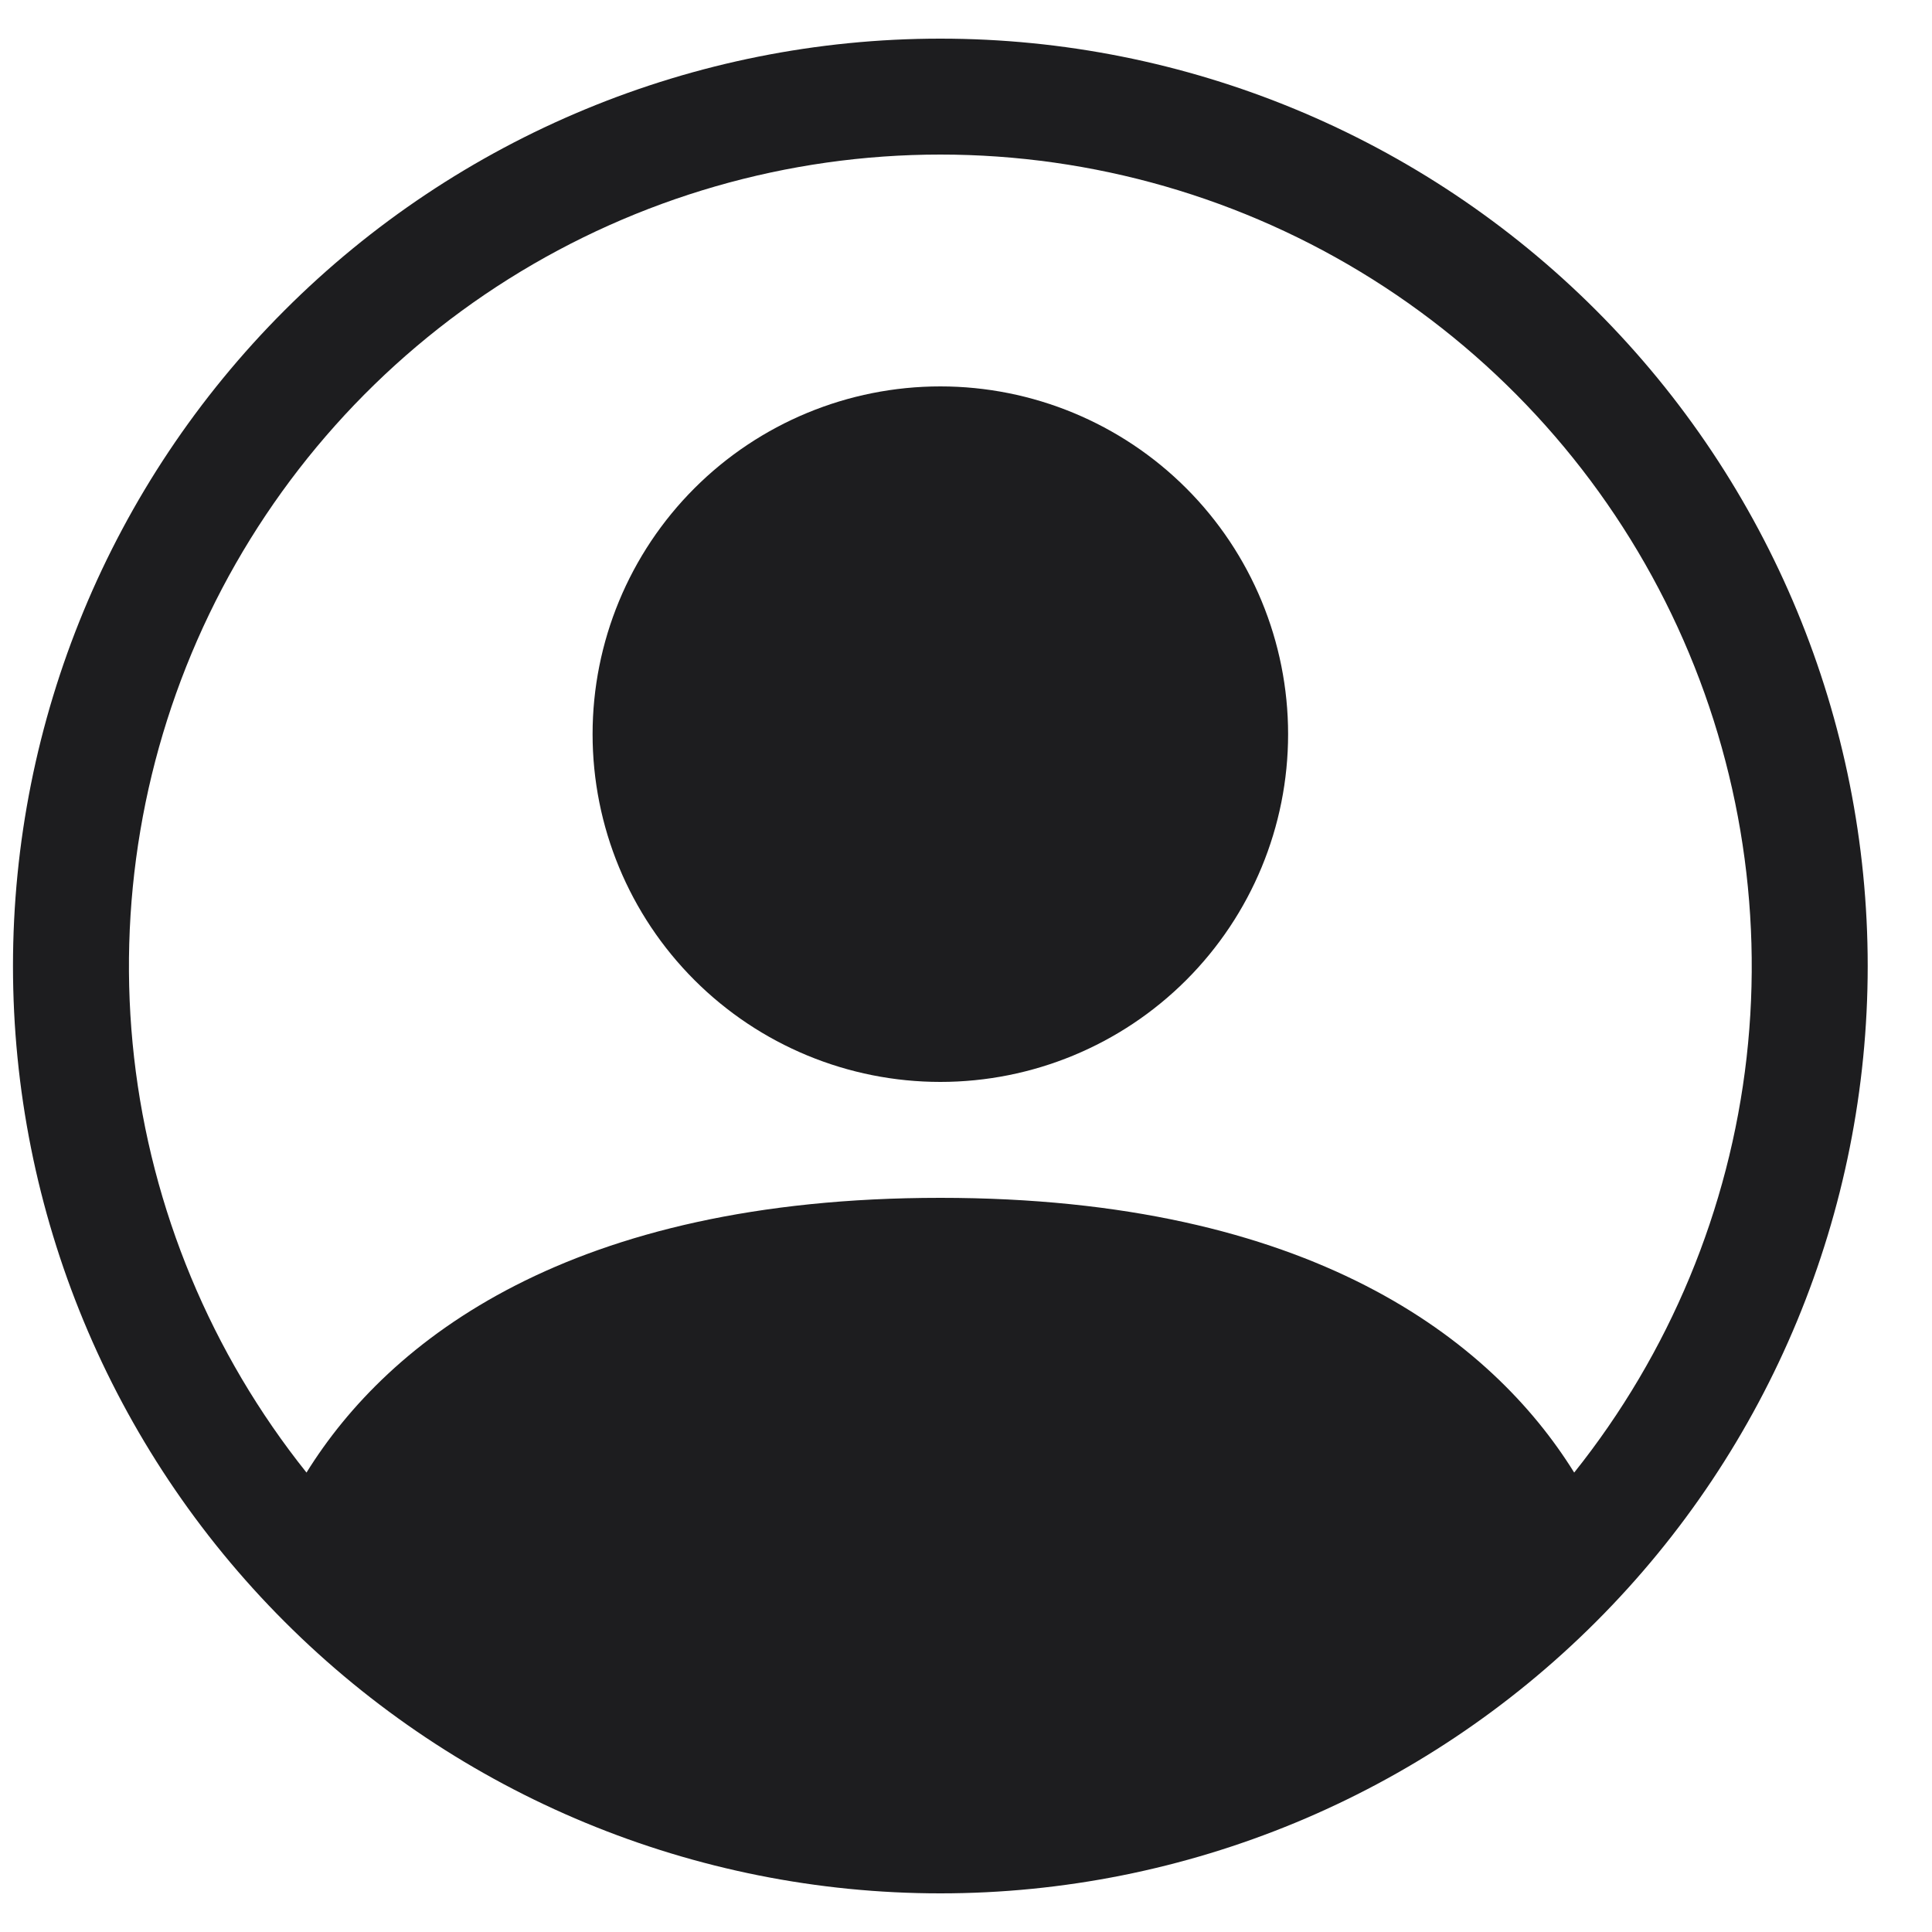 <svg width="25" height="25" viewBox="0 0 25 25" fill="none" xmlns="http://www.w3.org/2000/svg">
<path d="M16.668 9.5C16.668 10.694 16.194 11.838 15.35 12.682C14.506 13.526 13.361 14 12.168 14C10.975 14 9.83 13.526 8.986 12.682C8.142 11.838 7.668 10.694 7.668 9.5C7.668 8.307 8.142 7.162 8.986 6.318C9.83 5.474 10.975 5 12.168 5C13.361 5 14.506 5.474 15.35 6.318C16.194 7.162 16.668 8.307 16.668 9.5Z" fill="#1D1D1F"/>
<path fill-rule="evenodd" clip-rule="evenodd" d="M0.168 12.5C0.168 9.317 1.432 6.265 3.683 4.015C5.933 1.764 8.985 0.5 12.168 0.5C15.351 0.5 18.403 1.764 20.653 4.015C22.904 6.265 24.168 9.317 24.168 12.5C24.168 15.683 22.904 18.735 20.653 20.985C18.403 23.236 15.351 24.5 12.168 24.5C8.985 24.5 5.933 23.236 3.683 20.985C1.432 18.735 0.168 15.683 0.168 12.5ZM12.168 2C10.191 2 8.254 2.559 6.58 3.611C4.906 4.664 3.563 6.167 2.706 7.949C1.849 9.731 1.513 11.719 1.735 13.684C1.958 15.649 2.732 17.51 3.966 19.055C5.031 17.339 7.375 15.5 12.168 15.5C16.96 15.5 19.303 17.337 20.37 19.055C21.604 17.51 22.378 15.649 22.601 13.684C22.823 11.719 22.487 9.731 21.63 7.949C20.773 6.167 19.43 4.664 17.756 3.611C16.082 2.559 14.145 2 12.168 2Z" fill="#1D1D1F"/>
</svg>
